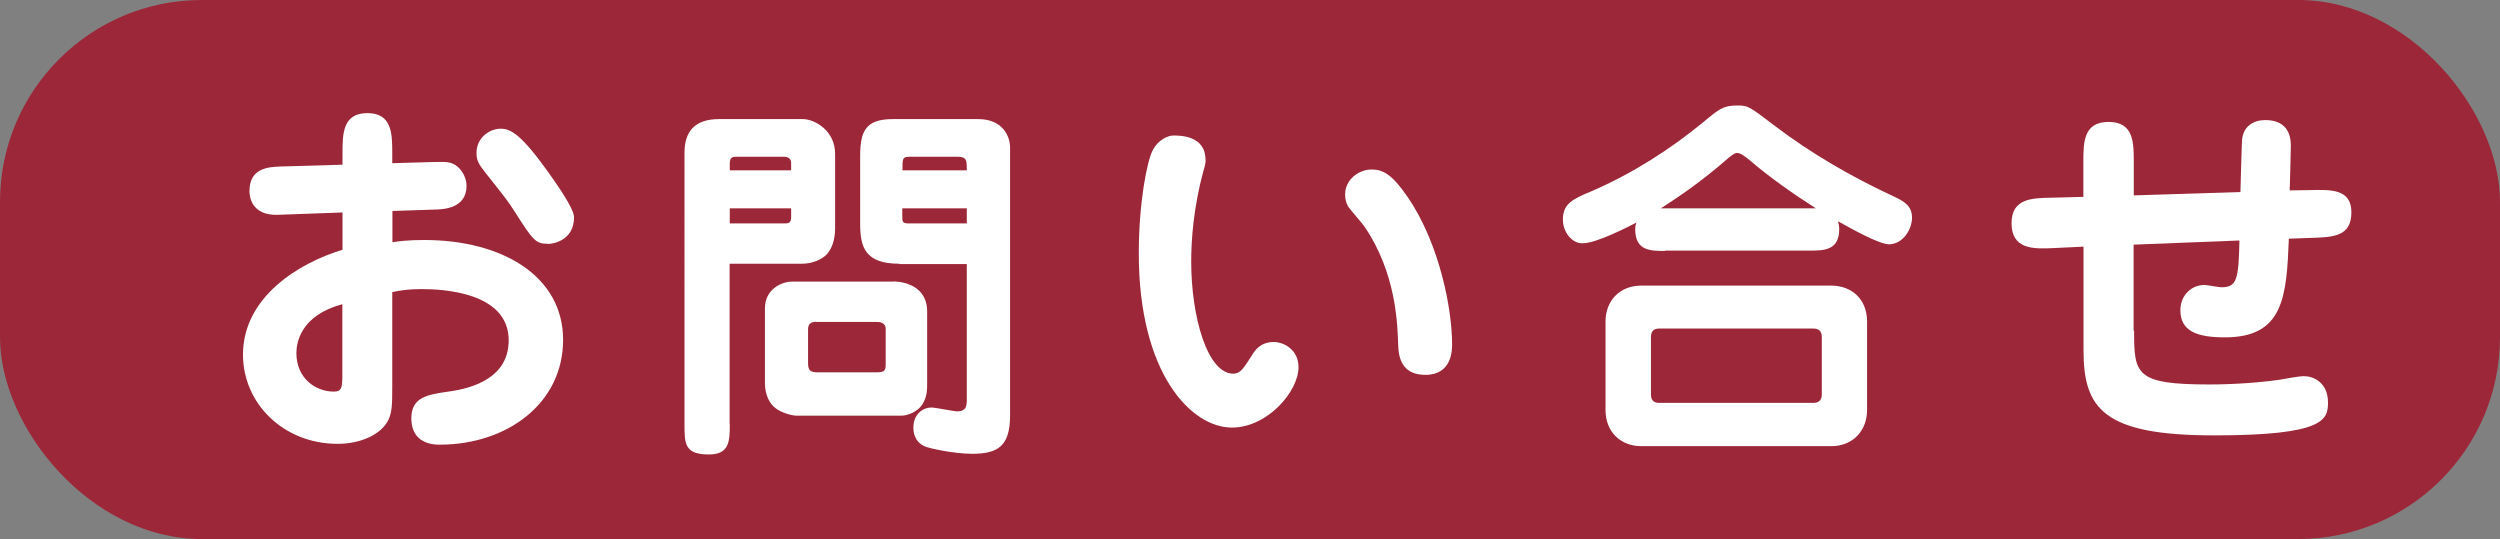 <?xml version="1.0" encoding="UTF-8"?><svg id="_レイヤー_2" xmlns="http://www.w3.org/2000/svg" viewBox="0 0 150.73 32.5"><rect x="0" y="0" width="150.73" height="32.5" fill="#808080" stroke="none"/><defs><style>.cls-1{fill:#9c2738;}.cls-1,.cls-2{stroke-width:0px;}.cls-2{fill:#fff;}</style></defs><g id="_レイヤー_1-2"><rect class="cls-1" x="0" y="0" width="150.73" height="32.5" rx="12.17" ry="12.17"/><path class="cls-2" d="m23.64,14.61c.41-.07,1-.14,1.93-.14,4.75,0,8.38,2.2,8.38,6.02s-3.36,6.32-7.45,6.32c-1.04,0-1.7-.52-1.7-1.59,0-1.29,1-1.43,2.23-1.61,1.52-.2,3.64-.86,3.64-3.09,0-2.93-4.04-3.09-5.25-3.09-.84,0-1.34.09-1.77.18v5.7c0,1.14-.02,1.54-.23,2-.43.89-1.68,1.45-3.07,1.45-3.23,0-5.7-2.41-5.7-5.38,0-3.45,3.34-5.52,6-6.32v-2.25l-3.86.14c-1.64.07-1.75-1.11-1.75-1.43,0-1.41,1.18-1.45,1.84-1.48l3.77-.11v-.68c0-1.16,0-2.43,1.5-2.43s1.5,1.27,1.5,2.43v.59l2.41-.07c.84-.02,1.07-.02,1.39.18.41.25.68.79.68,1.25,0,1.36-1.39,1.41-1.77,1.43l-2.7.09v1.89Zm-3,3.73c-2.52.68-2.77,2.32-2.77,2.95,0,1.52,1.16,2.32,2.25,2.32.5,0,.52-.25.52-1.09v-4.18Zm12.41-3.64c-.77,0-.91-.2-2.07-2.02-.32-.5-.45-.68-1.73-2.29-.41-.52-.52-.73-.52-1.18,0-.89.77-1.45,1.45-1.45.61,0,1.23.32,2.89,2.64.45.64,1.54,2.16,1.54,2.7,0,1.43-1.32,1.61-1.57,1.61Z"/><path class="cls-2" d="m44,25.56c0,1,0,1.84-1.25,1.84-1.48,0-1.48-.64-1.48-1.84V9.2c0-1.2.55-2.02,2.09-2.02h5.04c.7,0,1.95.68,1.95,2.09v4.45c0,.41-.05,1.11-.5,1.61-.32.34-.91.57-1.48.57h-4.38v9.66Zm3.7-15.29v-.43c0-.34-.27-.39-.43-.39h-2.84c-.23,0-.43,0-.43.41v.41h3.7Zm-3.7,2.29v.91h3.34c.27,0,.36-.09.36-.41v-.5h-3.7Zm9.88,4.41c.14,0,2.02.02,2.02,1.82v4.29c0,.41,0,.86-.3,1.32-.27.41-.84.66-1.25.66h-6.34c-.27,0-.91-.18-1.25-.45-.57-.43-.64-1.2-.64-1.48v-4.54c0-1.14.98-1.61,1.64-1.61h6.11Zm-4.66,2.43c-.36,0-.5.16-.5.46v2.04c0,.46.16.55.61.55h3.52c.55,0,.55-.16.55-.57v-2.04c0-.43-.41-.43-.57-.43h-3.61Zm5-3.5c-2.07,0-2.36-1-2.36-2.43v-4.02c0-1.52.3-2.27,1.98-2.27h5.13c1.48,0,1.93,1.02,1.93,1.73v16.13c0,1.86-.73,2.32-2.29,2.32-1.07,0-2.57-.32-2.86-.45-.66-.3-.68-.93-.68-1.14,0-.73.5-1.2,1.09-1.2.25,0,1.34.23,1.54.23.59,0,.59-.36.59-.77v-8.11h-4.07Zm4.07-5.63c0-.61,0-.82-.57-.82h-2.79c-.52,0-.52.04-.52.82h3.89Zm-3.89,2.29v.41c0,.43,0,.5.41.5h3.48v-.91h-3.89Z"/><path class="cls-2" d="m72.69,9.63c0,.16-.02.32-.14.7-.57,2.11-.73,4.04-.73,5.43,0,3.36.98,6.77,2.54,6.77.43,0,.61-.32,1.11-1.09.16-.27.5-.82,1.32-.82.64,0,1.5.48,1.5,1.52,0,1.45-1.86,3.64-4.02,3.64-2.43,0-5.61-3.23-5.61-10.5,0-3.09.5-5.54.82-6.18.34-.7.98-.93,1.25-.93.41,0,1.95,0,1.95,1.45Zm13.25,12.97c-1.18,0-1.61-.71-1.64-1.77-.04-1.25-.11-4.36-2.04-7.18-.14-.2-.86-1.02-.98-1.2-.14-.25-.18-.5-.18-.73,0-.91.84-1.5,1.59-1.5.68,0,1.23.27,2.18,1.66,1.95,2.84,2.68,6.82,2.68,8.86,0,.36,0,1.86-1.61,1.86Z"/><path class="cls-2" d="m100.41,15.13c-.91,0-1.82,0-1.82-1.32,0-.14.02-.25.07-.39-.41.21-2.39,1.25-3.25,1.25-.66,0-1.18-.7-1.18-1.43,0-.95.57-1.23,1.7-1.7,2.48-1.07,4.75-2.52,6.77-4.18.95-.79,1.2-1,2.04-1,.66,0,.7.04,2.23,1.2,2.23,1.7,4.68,3.11,7.22,4.29.64.29,1.09.59,1.09,1.27,0,.73-.57,1.61-1.39,1.61-.59,0-2.29-.95-3.07-1.39.02.11.07.27.07.48,0,1.29-.93,1.29-1.82,1.29h-8.68Zm12.16,9.59c0,1.23-.84,2.18-2.16,2.18h-11.45c-1.23,0-2.16-.84-2.16-2.18v-5.34c0-1.23.84-2.16,2.16-2.16h11.45c1.23,0,2.16.82,2.16,2.16v5.34Zm-2.73-4.41c0-.34-.18-.5-.5-.5h-9.32c-.25,0-.48.11-.48.5v3.48c0,.34.18.5.48.5h9.32c.25,0,.5-.11.5-.5v-3.48Zm-.36-7.75c-1.39-.89-2.75-1.84-4-2.91-.23-.18-.52-.43-.75-.43-.09,0-.2.05-.48.27-1.68,1.48-3.09,2.41-4.11,3.07h9.34Z"/><path class="cls-2" d="m128.67,19.95c0,2.61.07,3.23,4.52,3.23,1.48,0,3.02-.11,4.29-.29.32-.05,1.07-.21,1.45-.21.52,0,1.43.36,1.43,1.59,0,1.04-.23,1.98-6.88,1.98s-7.86-1.61-7.86-5.11v-6.27l-1.86.09c-1.14.05-2.48.09-2.48-1.5,0-1.48,1.2-1.52,2.38-1.54l1.95-.05v-2.11c0-1.16,0-2.41,1.52-2.41s1.52,1.25,1.52,2.41v2.02l6.43-.2c.02-.43.07-3,.11-3.25.11-.73.68-1.09,1.39-1.09,1.23,0,1.54.79,1.54,1.54,0,.11-.05,2.27-.07,2.7l1.27-.02c1.18-.02,2.45-.09,2.45,1.34s-1.04,1.5-2.36,1.54l-1.41.05c-.14,3.52-.32,5.95-3.86,5.95-1.75,0-2.68-.41-2.68-1.64,0-.89.66-1.52,1.45-1.52.16,0,.86.14,1.02.14.95,0,1.04-.5,1.09-2.82l-6.38.25v5.2Z"/></g></svg>